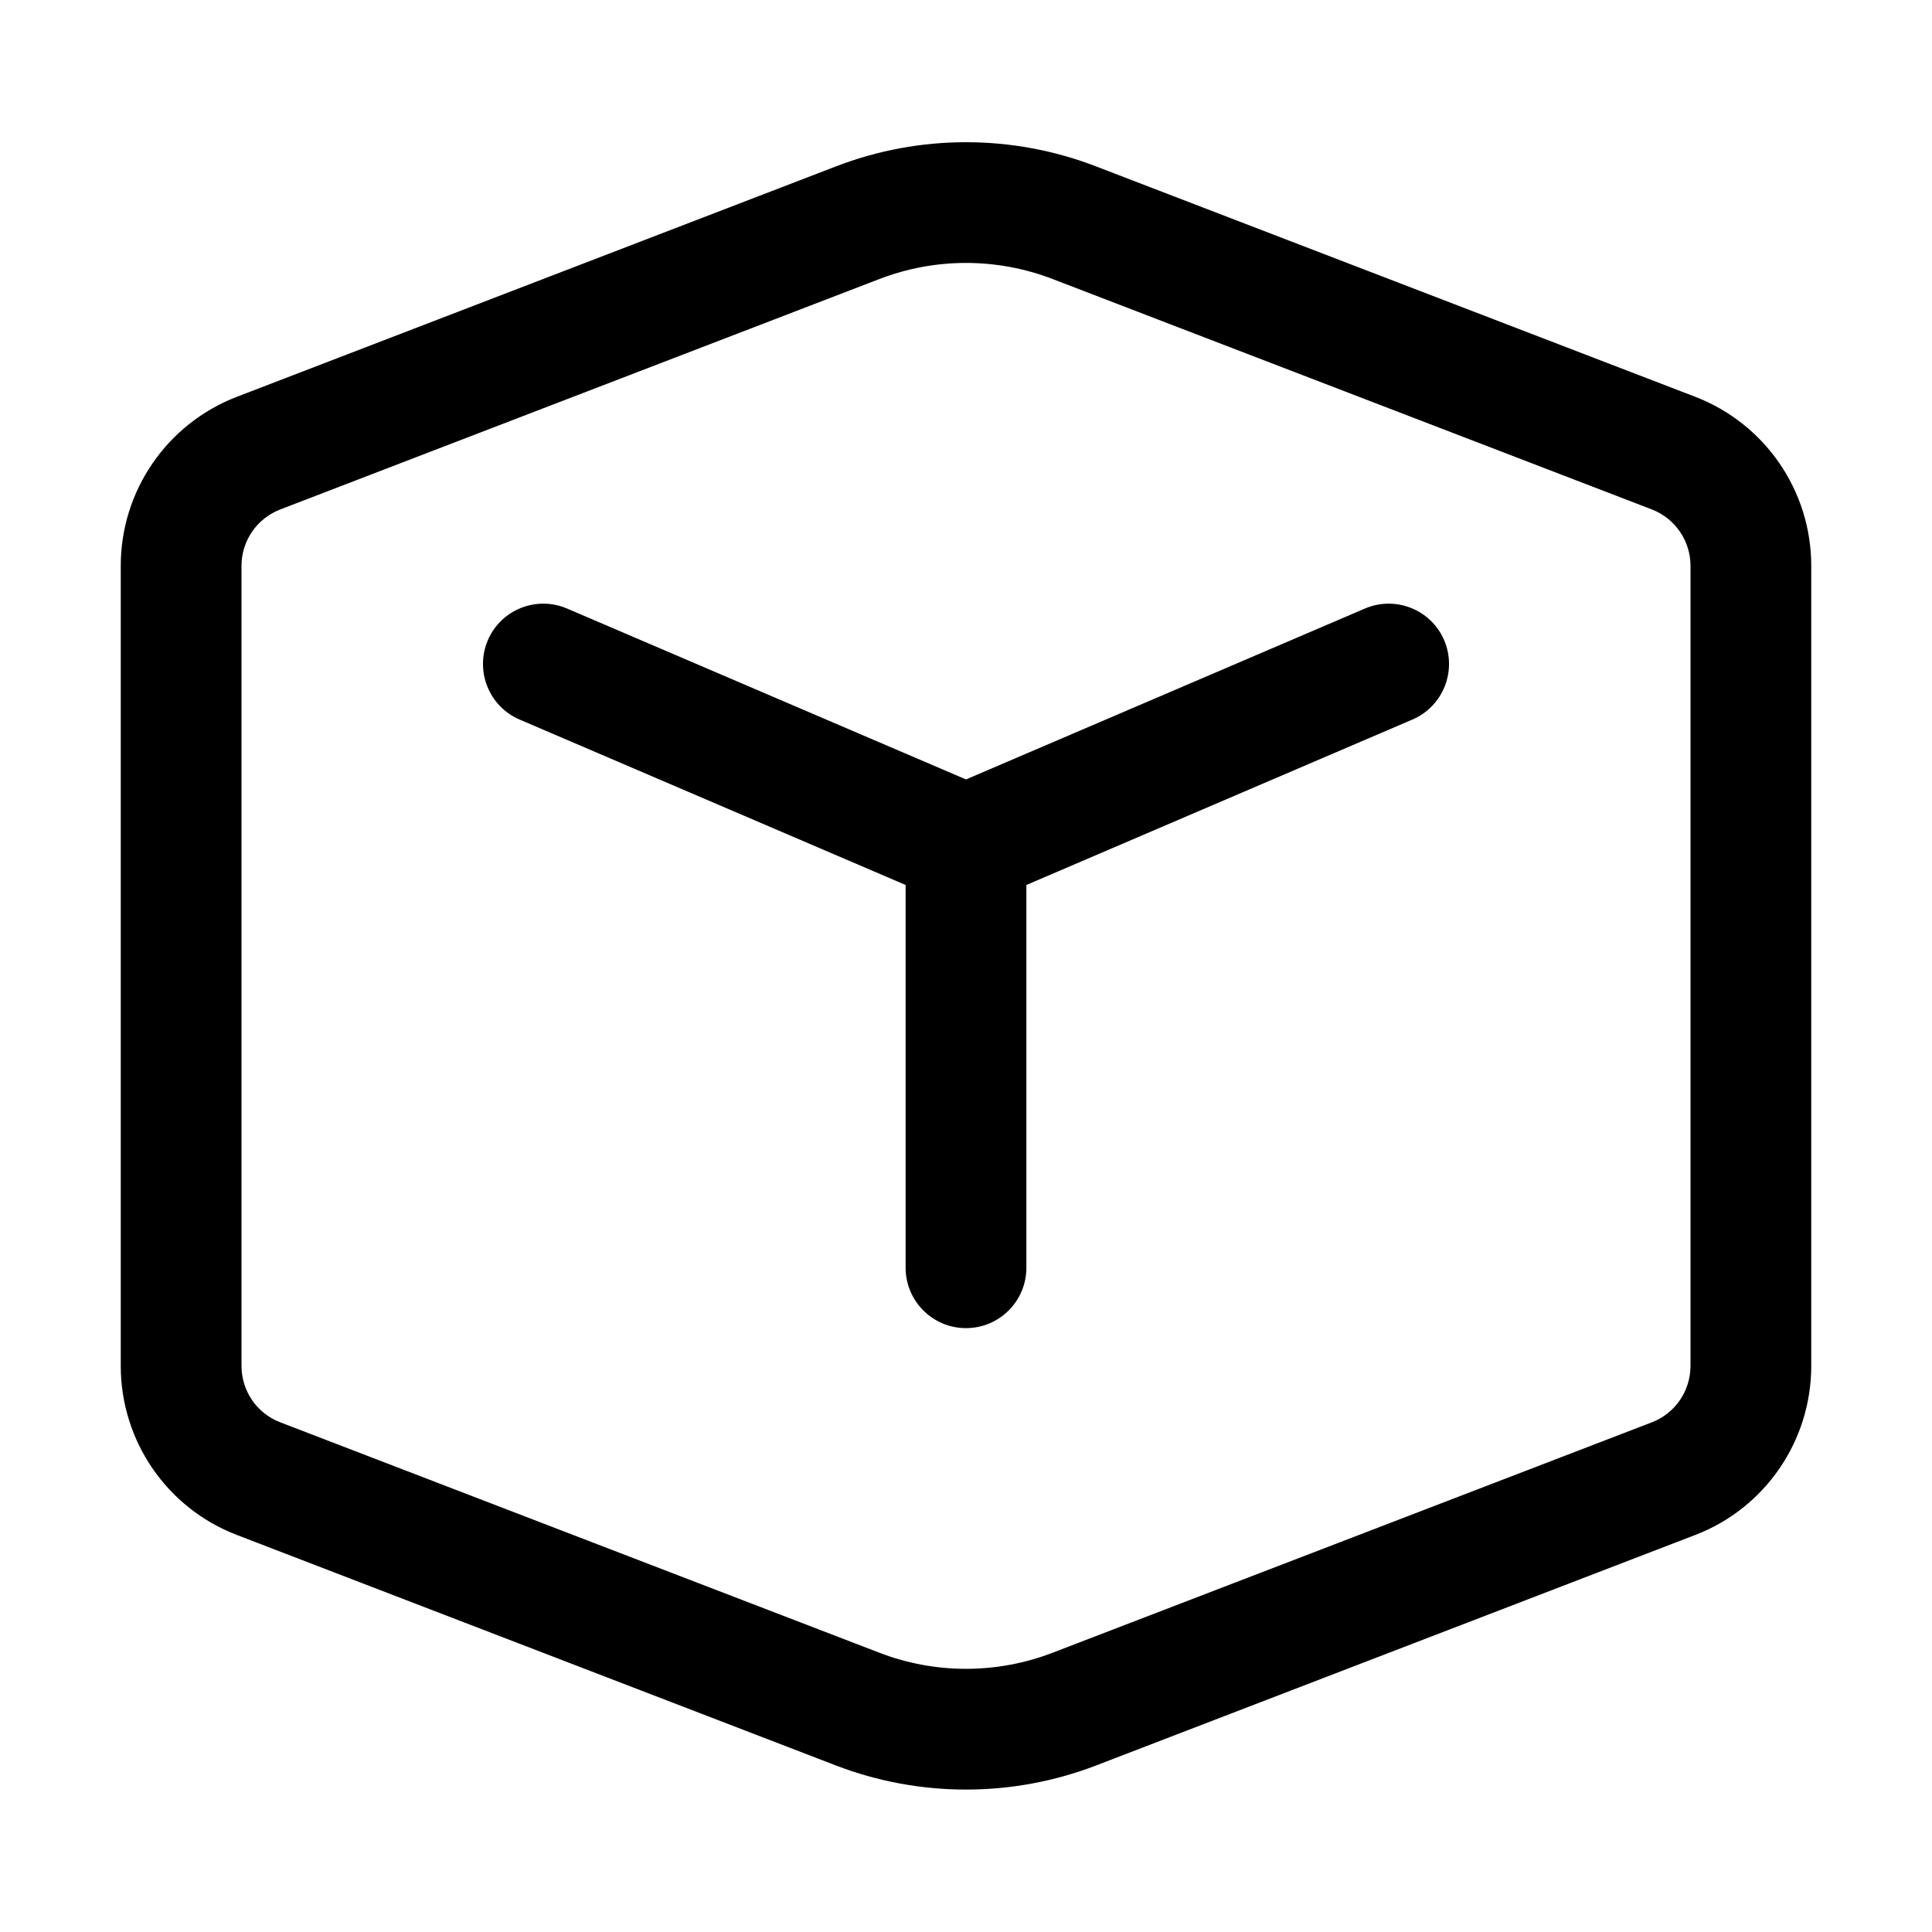 <svg xmlns="http://www.w3.org/2000/svg" viewBox="0 0 16 16" fill="none"><path d="M4.697 5.04C4.443 4.931 4.149 5.048 4.04 5.302C3.932 5.556 4.049 5.85 4.303 5.959L7.5 7.329V10.499C7.5 10.775 7.724 10.999 8 10.999C8.276 10.999 8.5 10.775 8.5 10.499V7.329L11.697 5.959C11.951 5.85 12.068 5.556 11.96 5.302C11.851 5.048 11.557 4.931 11.303 5.04L8 6.455L4.697 5.04ZM9.077 1.378C8.384 1.111 7.616 1.111 6.923 1.378L1.962 3.286C1.382 3.509 1 4.065 1 4.686V11.312C1 11.933 1.382 12.49 1.962 12.712L6.923 14.621C7.616 14.887 8.384 14.887 9.077 14.621L14.039 12.712C14.618 12.49 15 11.933 15 11.312V4.686C15 4.065 14.618 3.509 14.039 3.286L9.077 1.378ZM7.282 2.311C7.744 2.133 8.256 2.133 8.718 2.311L13.68 4.219C13.873 4.294 14 4.479 14 4.686V11.312C14 11.519 13.873 11.705 13.68 11.779L8.718 13.687C8.256 13.865 7.744 13.865 7.282 13.687L2.321 11.779C2.127 11.705 2 11.519 2 11.312V4.686C2 4.479 2.127 4.294 2.321 4.219L7.282 2.311Z" fill="currentColor"/></svg>
